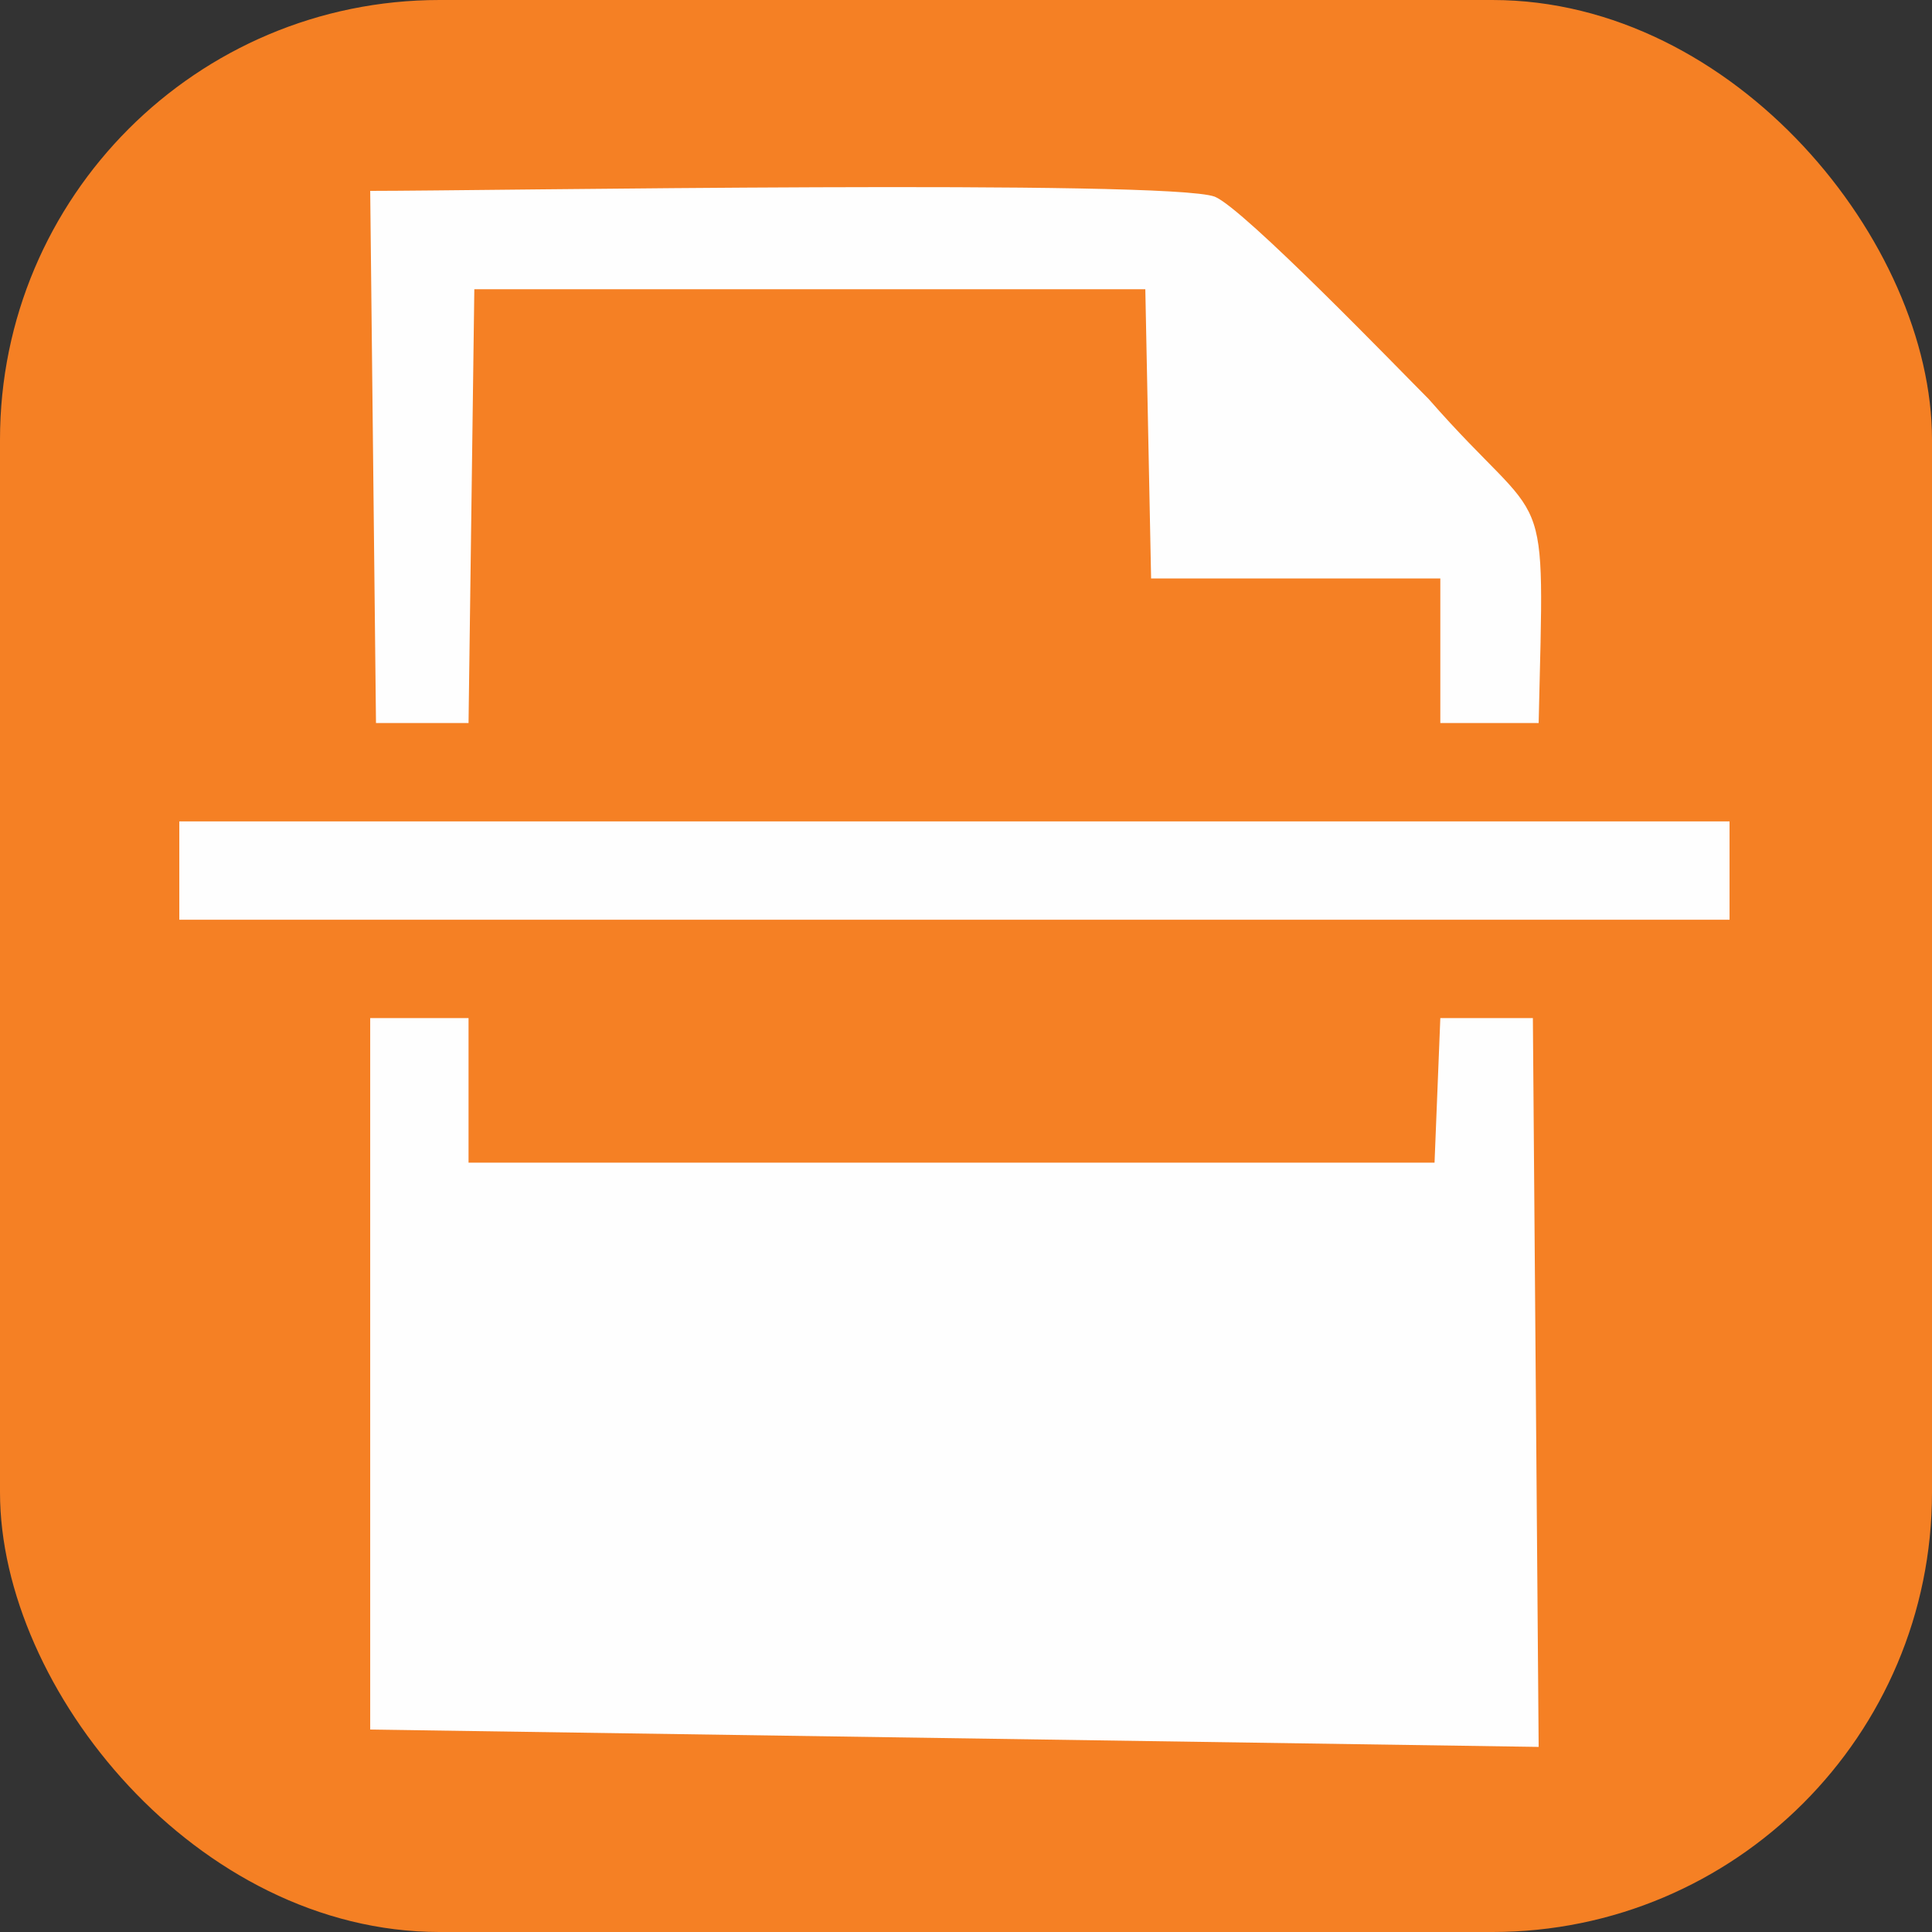 <?xml version="1.0" encoding="UTF-8"?>
<!DOCTYPE svg PUBLIC "-//W3C//DTD SVG 1.1//EN" "http://www.w3.org/Graphics/SVG/1.1/DTD/svg11.dtd">
<!-- Creator: CorelDRAW X7 -->
<svg xmlns="http://www.w3.org/2000/svg" xml:space="preserve" width="0.334in" height="0.334in" version="1.1" style="shape-rendering:geometricPrecision; text-rendering:geometricPrecision; image-rendering:optimizeQuality; fill-rule:evenodd; clip-rule:evenodd"
viewBox="0 0 334 334"
 xmlns:xlink="http://www.w3.org/1999/xlink">
 <rect x="0" y="0" width="334" height="334" fill="#333333" stroke="none"/>
 <defs>
  <style type="text/css">
   <![CDATA[
    .fil1 {fill:#FEFEFE}
    .fil0 {fill:#F58024}
   ]]>
  </style>
 </defs>
 <g id="Layer_x0020_1">
  <rect class="fil0" width="334" height="334" rx="76" ry="76"/>
  <g id="_754406808">
   <g>
    <path class="fil1" d="M169 284c-6,2 -18,3 -26,1l1 -63c5,-2 21,-2 25,0 24,7 26,57 0,62zm-61 -20l-2 21 -13 0 1 -63c6,-1 20,-2 24,1 18,8 19,40 -10,41zm95 -41c5,-2 9,-1 16,-2 6,0 11,0 18,1l-1 13 -21 1 1 11 18 1 0 11 -18 1 -1 25 -12 0 0 -62zm63 79l-1 -126 -16 0 -1 25 -167 0 0 -25 -17 0 0 123 202 3z"/>
    <path class="fil1" d="M82 50l116 0 1 50 50 0 0 25 17 0c1,-44 2,-32 -19,-56 -5,-5 -32,-33 -37,-35 -8,-3 -127,-1 -146,-1l1 92 16 0 1 -75z"/>
    <polygon class="fil1" points="31,159 303,159 299,159 299,142 297,142 31,142 "/>
   </g>
   <rect class="fil1" x="81" y="211" width="162.081" height="84.155"/>
  </g>
 </g>
</svg>
